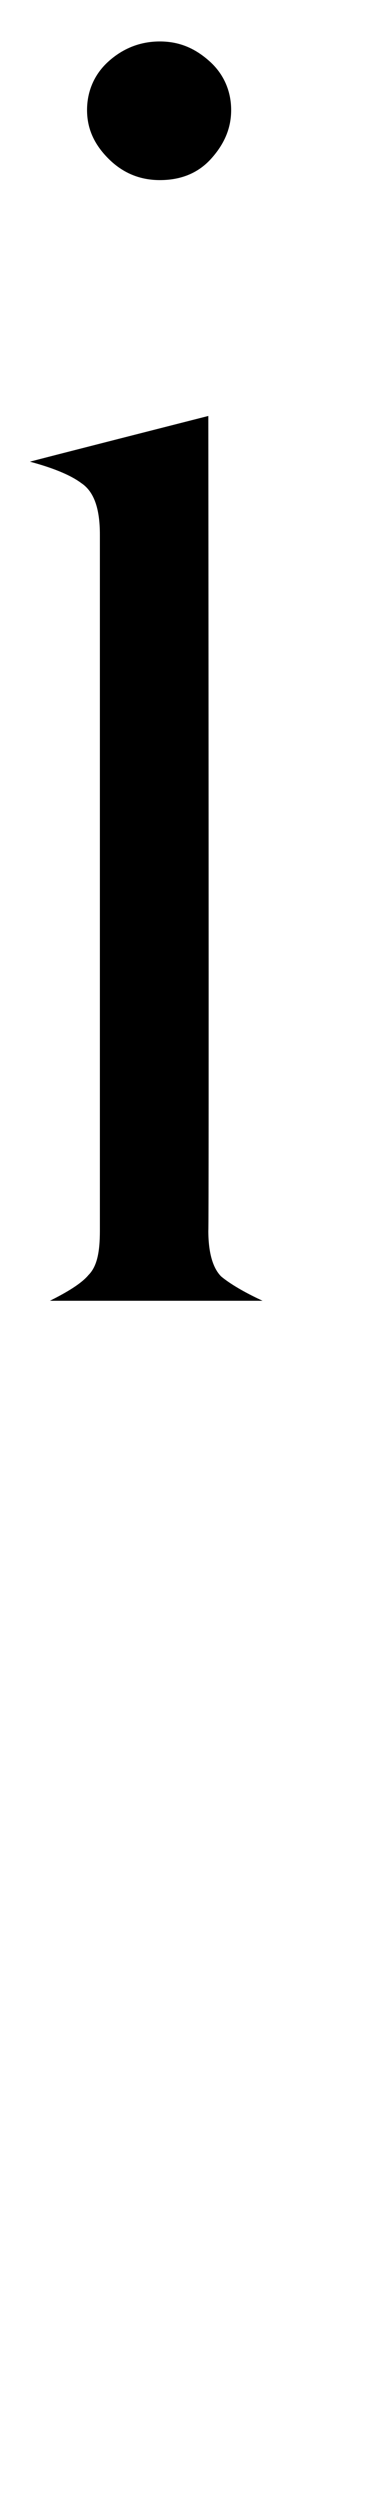 <svg xmlns="http://www.w3.org/2000/svg" version="1.1" width="26px" height="174.9px" viewBox="0 0 26 174.9"><desc>i</desc><defs/><g id="Polygon112685"><path d="m3.5 91c1.2-.6 2.2-1.2 2.7-1.8c.6-.6.8-1.6.8-3.1c0 0 0-48.7 0-48.7c0-1.8-.4-3-1.3-3.6c-.8-.6-2.1-1.1-3.6-1.5c-.03-.01 12.5-3.2 12.5-3.2c0 0 .05 57.04 0 57c0 1.5.3 2.6.9 3.2c.6.5 1.6 1.1 2.9 1.7c0 0-14.9 0-14.9 0zm12.7-83.3c0 1.3-.5 2.4-1.4 3.4c-.9 1-2.1 1.5-3.6 1.5c-1.4 0-2.6-.5-3.6-1.5c-1-1-1.5-2.1-1.5-3.4c0-1.3.5-2.5 1.5-3.4c1-.9 2.2-1.4 3.6-1.4c1.4 0 2.5.5 3.5 1.4c1 .9 1.5 2.1 1.5 3.4z" stroke="none" fill="#000"/></g></svg>